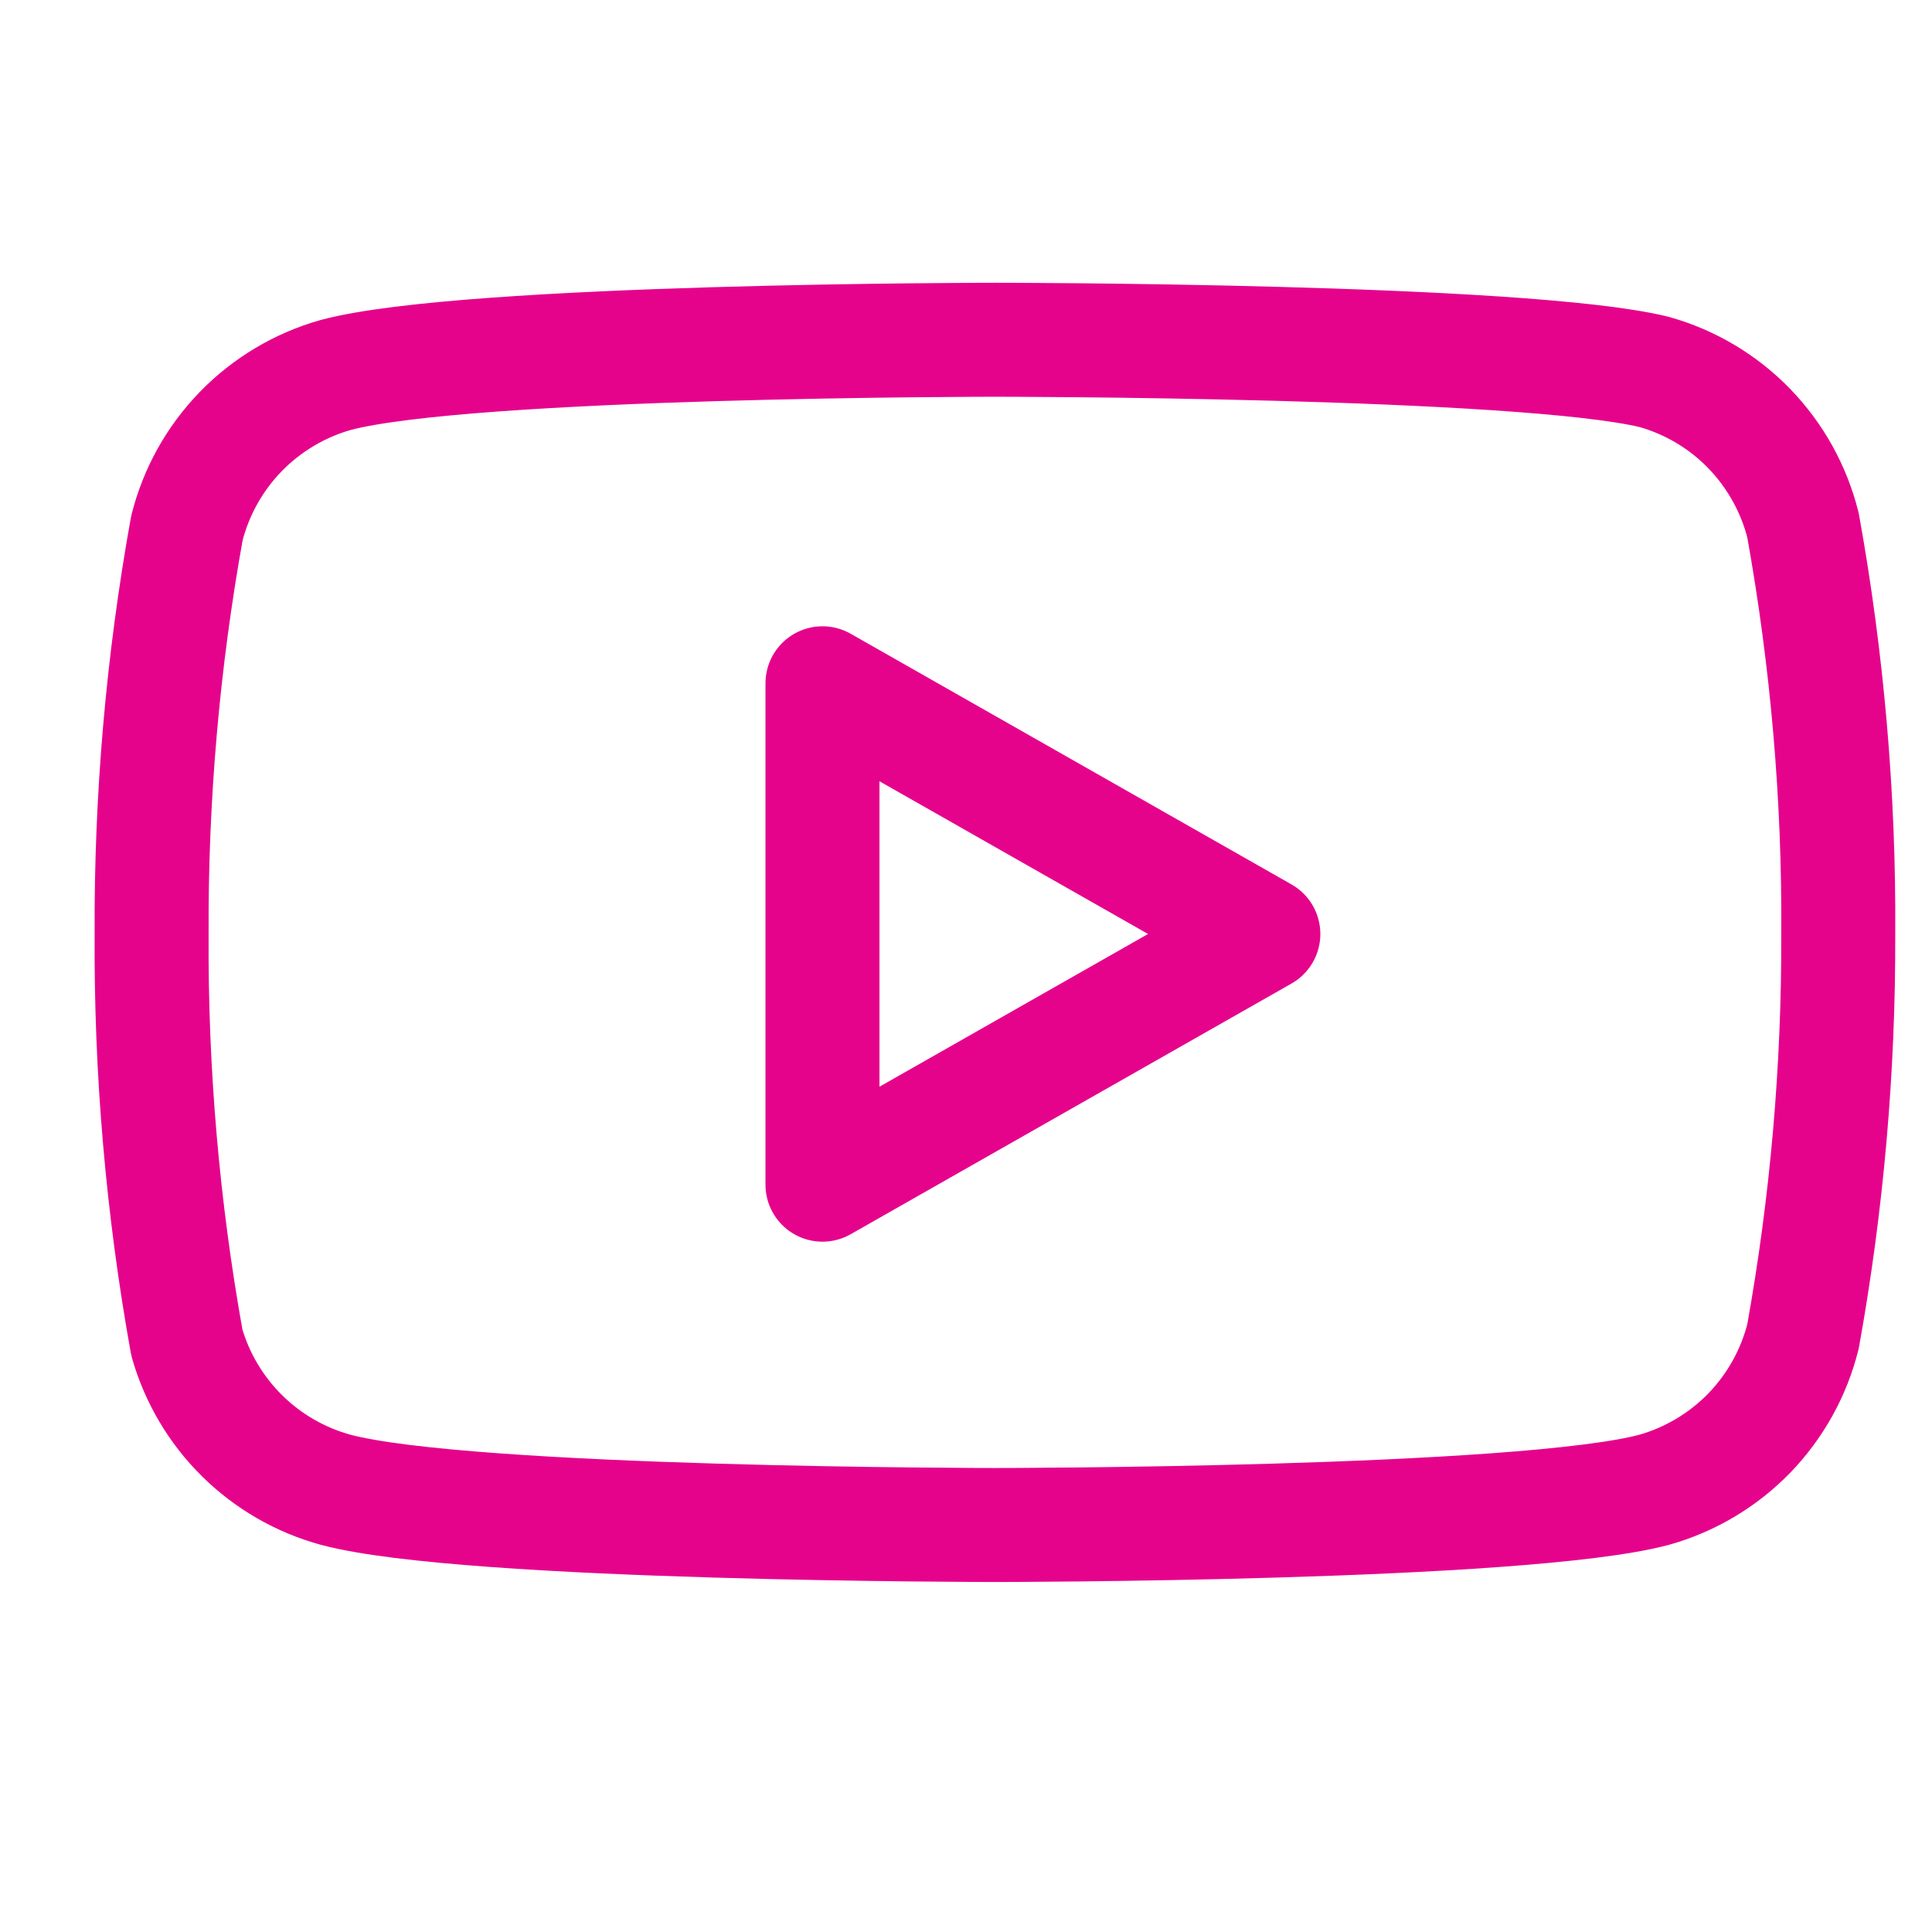 <svg width="21" height="21" viewBox="0 0 21 21" fill="none" xmlns="http://www.w3.org/2000/svg">
<g clip-path="url(#clip0_7701_36137)">
<path d="M19.598 5.71C19.499 5.314 19.297 4.952 19.014 4.659C18.73 4.366 18.374 4.154 17.981 4.043C16.548 3.693 10.815 3.693 10.815 3.693C10.815 3.693 5.081 3.693 3.648 4.076C3.256 4.187 2.9 4.4 2.616 4.692C2.332 4.985 2.13 5.347 2.031 5.743C1.769 7.197 1.641 8.673 1.648 10.151C1.639 11.64 1.767 13.127 2.031 14.593C2.14 14.976 2.347 15.325 2.63 15.605C2.913 15.885 3.264 16.088 3.648 16.193C5.081 16.576 10.815 16.576 10.815 16.576C10.815 16.576 16.548 16.576 17.981 16.193C18.374 16.082 18.73 15.869 19.014 15.577C19.297 15.284 19.499 14.922 19.598 14.526C19.858 13.082 19.986 11.618 19.981 10.151C19.991 8.662 19.862 7.175 19.598 5.71V5.71Z" stroke="#E5038C" stroke-width="1.239" stroke-linecap="round" stroke-linejoin="round"/>
<path d="M8.94 12.877L13.732 10.152L8.94 7.427V12.877Z" stroke="#E5038C" stroke-width="1.239" stroke-linecap="round" stroke-linejoin="round"/>
</g>
<defs>
<clipPath id="clip0_7701_36137">
<rect width="20" height="20" fill="white" transform="translate(0.815 0.36)"/>
</clipPath>
</defs>
</svg>
